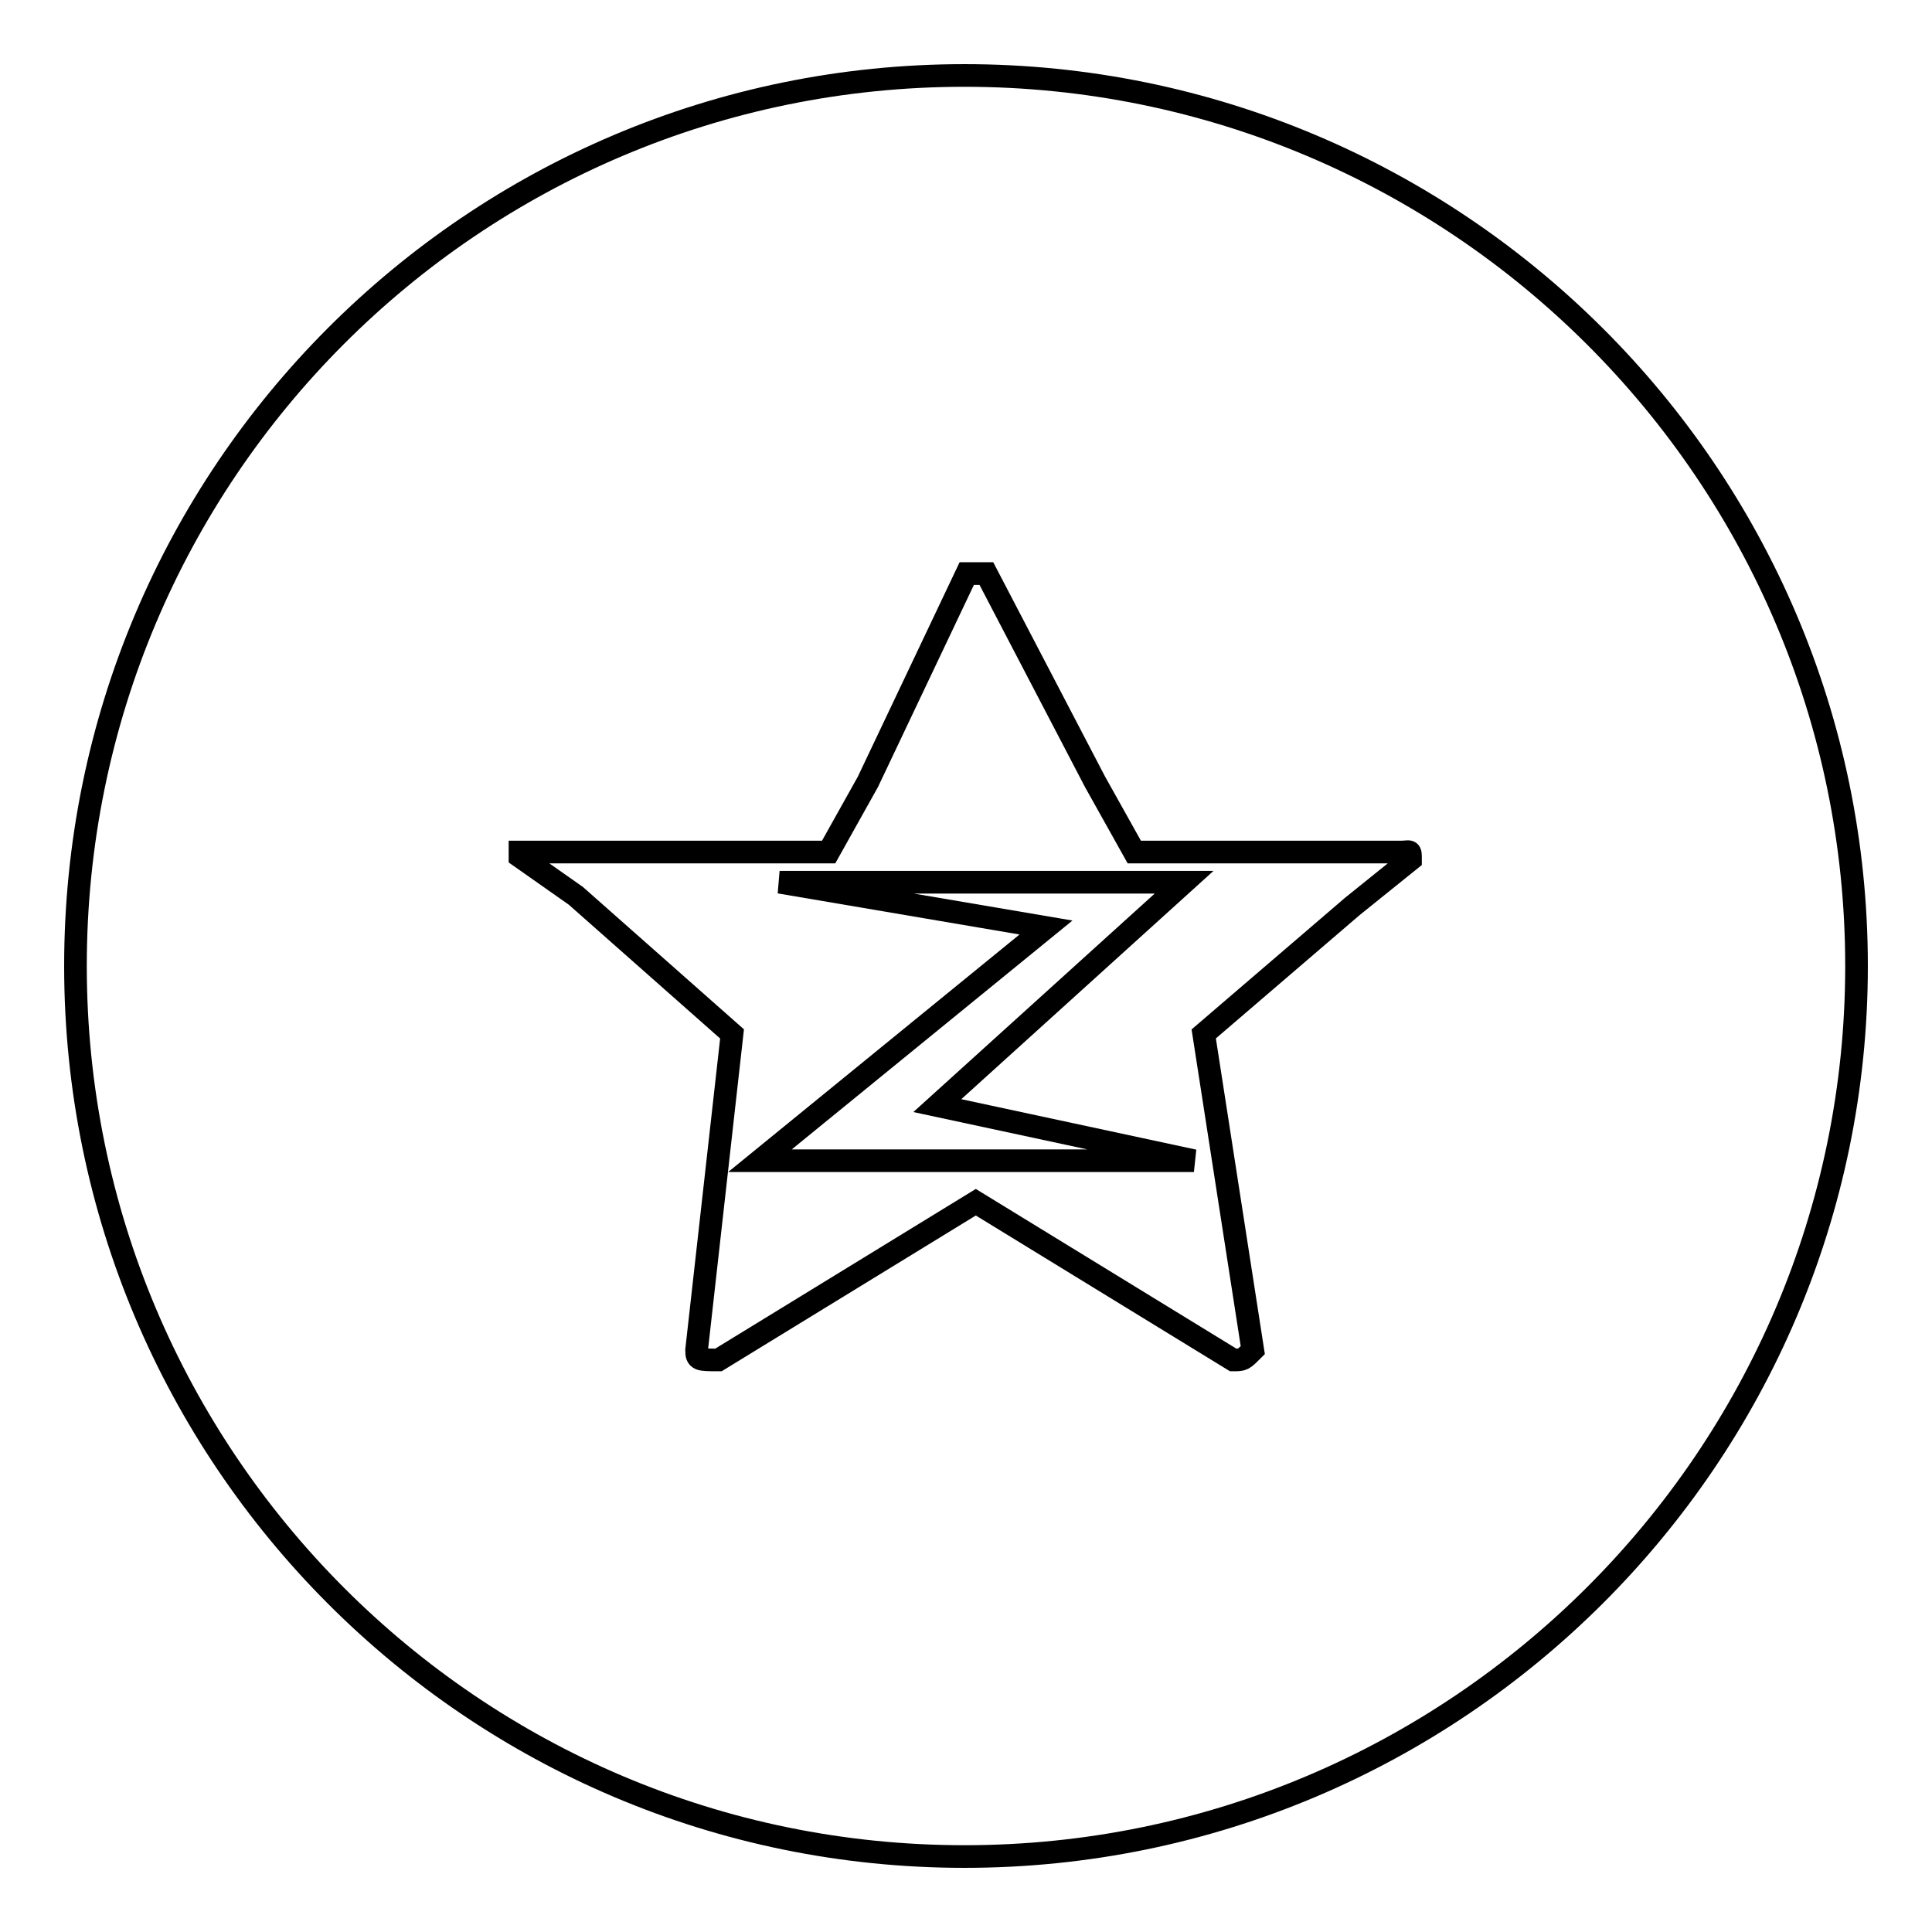 <?xml version="1.0" encoding="utf-8"?>
<!-- Svg Vector Icons : http://www.onlinewebfonts.com/icon -->
<!DOCTYPE svg PUBLIC "-//W3C//DTD SVG 1.1//EN" "http://www.w3.org/Graphics/SVG/1.1/DTD/svg11.dtd">
<svg version="1.1" xmlns="http://www.w3.org/2000/svg" xmlns:xlink="http://www.w3.org/1999/xlink" x="0px" y="0px" viewBox="0 0 256 256" enable-background="new 0 0 256 256" xml:space="preserve">
<g><g><path stroke-width="3" fill-opacity="0" stroke="#000000"  d="M156.9,116.9h-53.6l35.3,6l-37.9,30.9h57.5l-34-7.3L156.9,116.9z"/><path stroke-width="3" fill-opacity="0" stroke="#000000"  d="M127.8,10C62.7,10,10,62.8,10,128c0,65.1,52.7,118,117.8,118c65.1,0,118.2-52.9,118.2-118C246,62.8,192.9,10,127.8,10z M179.2,120.1L159.5,137l6.5,41.9c-1.3,1.3-1.3,1.3-2.6,1.3l-34.1-20.9l-34.1,20.9c-2.6,0-2.9,0-2.9-1.3l4.7-41.9l-20.7-18.3l-7.4-5.2v-0.6h18.7h22.2l5.2-9.3l13.1-27.6c1.3,0,1.3,0,2.6,0l14.4,27.6l5.2,9.3h22.2h13.1c1.3,0,1.3-0.4,1.3,1L179.2,120.1z"/></g></g>
</svg>